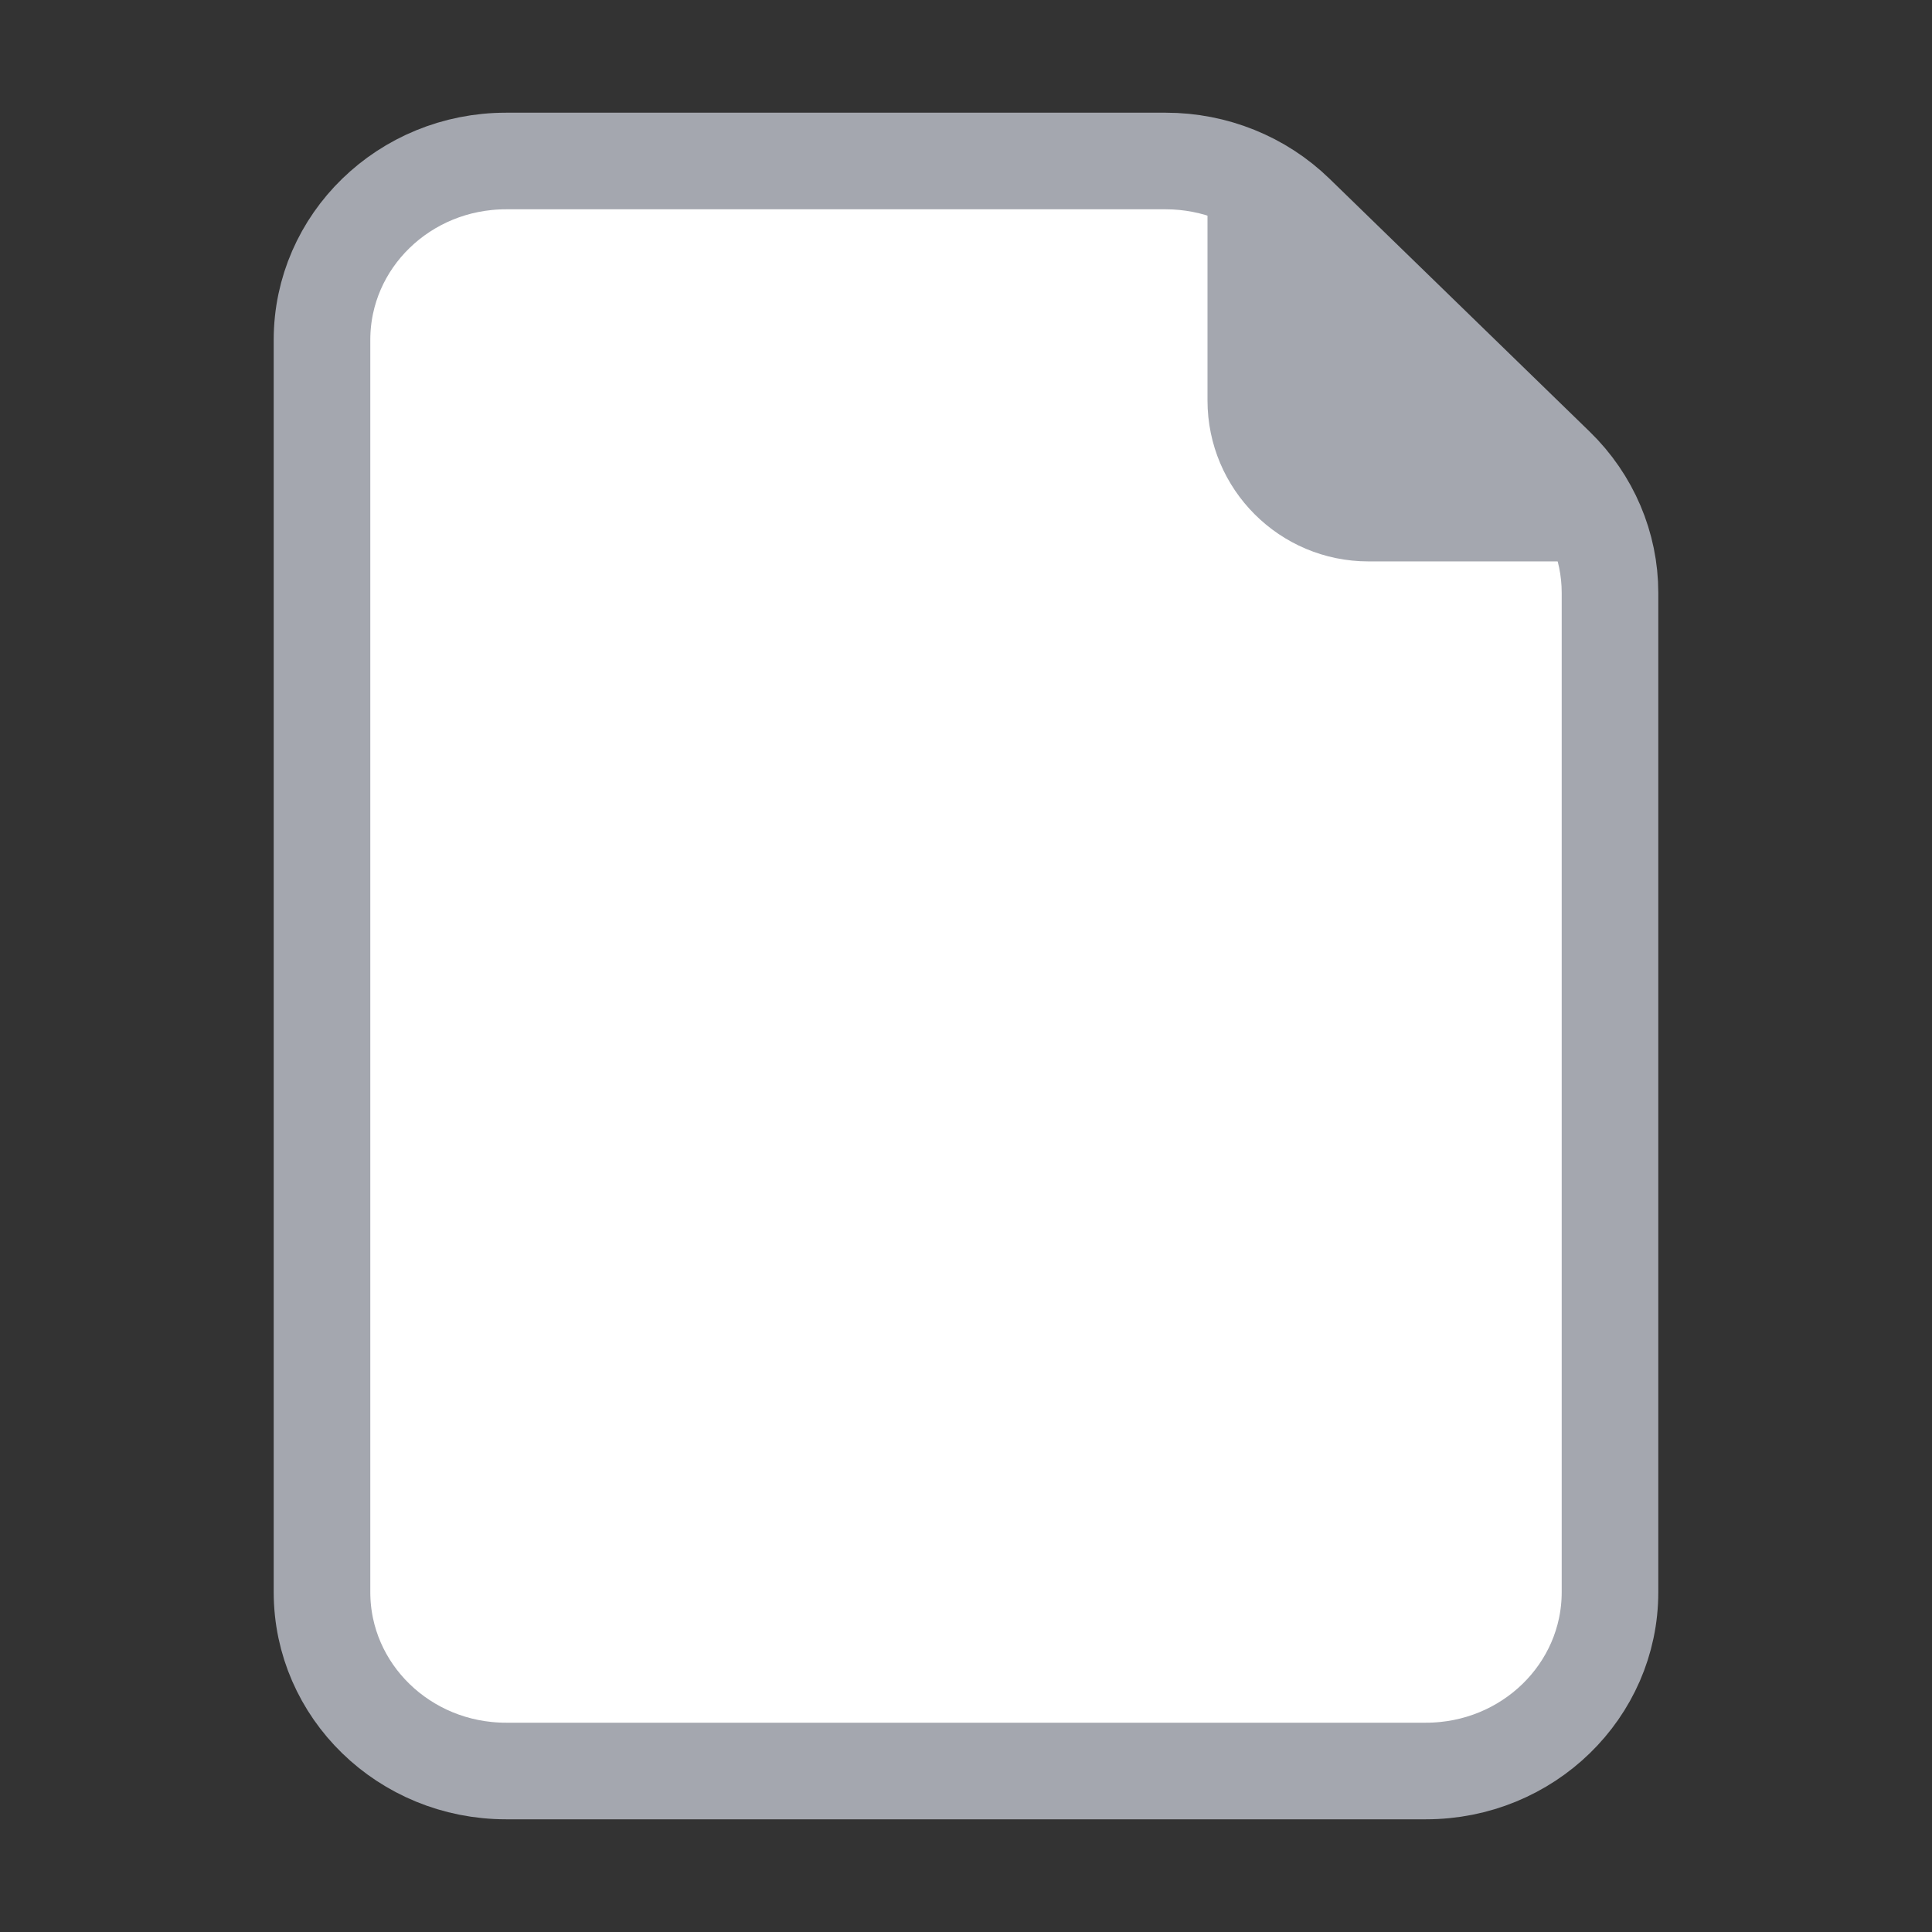 <svg width="24" height="24" viewBox="0 0 24 24" fill="none" xmlns="http://www.w3.org/2000/svg">
<rect x="0" y="0" width="24" height="24" fill="#333333" stroke="none"/>
<path d="M19.33 5.793L16.098 2.651C15.67 2.234 15.088 2 14.482 2H6.286C5.023 2 4 2.994 4 4.222V19.778C4 21.006 5.023 22 6.286 22H17.714C18.977 22 20 21.006 20 19.778V7.364C20 6.776 19.759 6.21 19.33 5.793Z" fill="white" stroke="#A4A7AF" stroke-width="1.2" stroke-linecap="round" stroke-linejoin="round"/>
<path fill-rule="evenodd" clip-rule="evenodd" d="M20 6.974C19.988 6.974 19.976 6.974 19.965 6.974H17C15.895 6.974 15 6.079 15 4.974V2.021C15.473 2.088 15.914 2.306 16.256 2.648L19.382 5.774C19.71 6.102 19.924 6.523 20 6.974Z" fill="#A4A7AF"/>
</svg>
